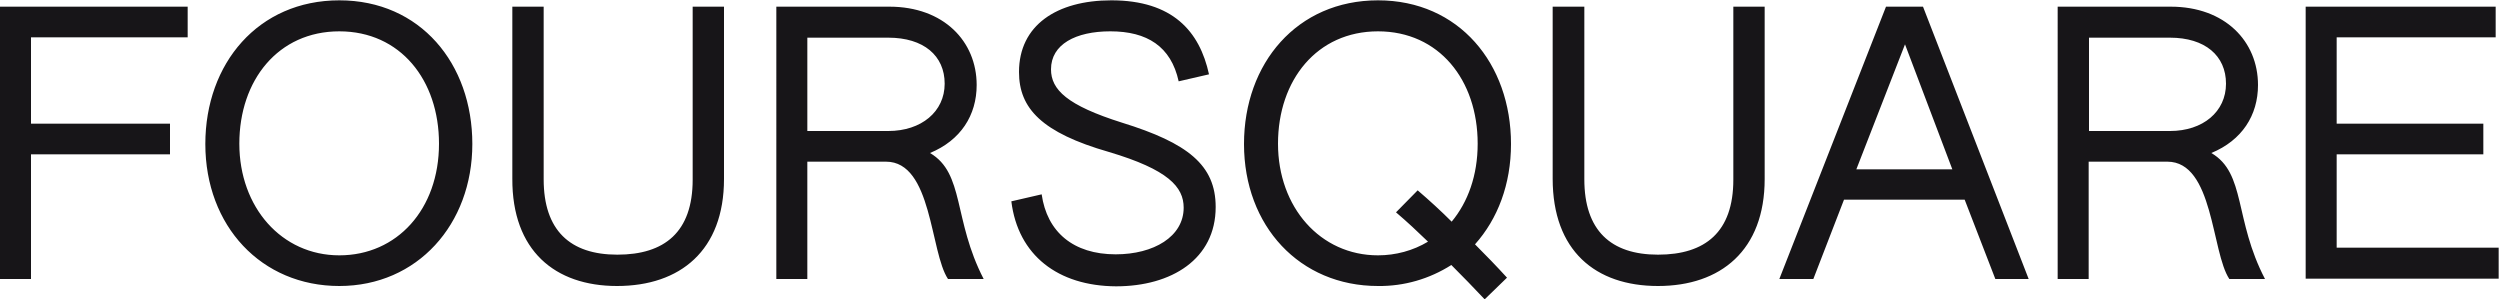<svg viewBox="0 0 750 89.8" xmlns:xlink="http://www.w3.org/1999/xlink" xmlns="http://www.w3.org/2000/svg"><defs><style>.e{fill:#171518;}.f{clip-path:url(#d);}.g{fill:none;}</style><clipPath id="d"><rect height="89.8" width="750" class="g"></rect></clipPath></defs><g id="a"></g><g id="b"><g id="c"><g class="f"><path d="M691.7,2h57V11.2h-47.7v25.9h44v9.2h-44v28h48.6v9.3h-57.9V2h0Zm-40.7,37.3c9.9,0,16.8-5.8,16.8-14.2s-6.3-13.8-16.8-13.8h-24.3v28h24.3ZM617.3,2h33.9c16.3,0,26.2,10.4,26.2,23.5,0,9.1-4.8,16.6-14,20.4,10.4,6.1,6.8,20,16.1,37.8h-10.7c-5.4-8.1-4.7-35.2-18.6-35.2h-23.6v35.2h-9.3V2h0Zm-31.6,48.8l-14.2-37.5-14.6,37.5h28.8Zm-19.9-48.8h11.1l31.7,81.7h-10l-9.2-23.8h-36.2l-9.2,23.8h-10.2L565.8,2Zm-100,51.6V2h9.5V53.8c0,15.3,7.9,22.6,22.1,22.6s22.6-6.8,22.6-22.5V2h9.4V53.7c0,21.4-13.2,32.1-32,32.1-18.8,0-31.6-10.6-31.6-32.2h0Zm-37.4,18.9c-3.1-3-6.3-6-9.6-8.8l6.5-6.6c3.5,3,6.9,6.1,10.2,9.4,4.9-5.9,7.8-13.9,7.8-23.4,0-19.1-11.6-33.7-29.9-33.7s-30,14.6-30,33.7,12.7,33.5,30,33.5c5.3,0,10.5-1.4,15-4.1h0Zm-55.2-29.3C373.2,19,389.1,.1,413.4,.1s39.9,19,39.9,43.1c0,12.1-4,22.5-10.8,30.1,3.3,3.3,6.5,6.6,9.6,10l-6.7,6.5c-3.3-3.5-6.6-6.9-10-10.3-6.6,4.2-14.2,6.4-22,6.3-23.5,0-40.2-18-40.2-42.6h0Zm-69.8,17.2l9.1-2.1c1.6,11.3,9.5,18,22.2,18,11.4,0,20.4-5.3,20.4-14,0-6.2-4.6-11.4-22.4-16.7-20.2-5.8-27-13.1-27-24,0-14,11.3-21.5,27.7-21.5,18.4,0,26.5,9.3,29.3,22.2l-9.1,2.1c-2.3-10.5-9.5-15-20.5-15-10.4,0-17.8,3.9-17.8,11.4,0,6.1,4.8,10.8,21.3,16,19.7,6.1,28.1,12.7,28.1,25.3,0,15.6-13.2,23.8-29.9,23.8-17.4-.1-29.4-9.3-31.4-25.5h0Zm-36.9-21.1c9.9,0,16.9-5.8,16.9-14.2s-6.3-13.8-16.9-13.8h-24.3v28h24.3ZM232.9,2h33.9c16.3,0,26.2,10.4,26.2,23.5,0,9.1-4.8,16.6-14,20.4,10.4,6.1,6.9,20,16.1,37.8h-10.7c-5.4-8.1-4.7-35.2-18.6-35.2h-23.6v35.2h-9.3V2h0Zm-79.2,51.6V2h9.4V53.8c0,15.3,7.9,22.6,22.1,22.6s22.6-6.8,22.6-22.5V2h9.4V53.7c0,21.4-13.1,32.1-32.1,32.1-18.6,0-31.5-10.6-31.4-32.2h0Zm-22-10.5c0-19.1-11.6-33.7-29.9-33.7s-30,14.6-30,33.7,12.7,33.5,30,33.5,29.9-13.8,29.9-33.5Zm-70.1,.1C61.6,19,77.5,.1,101.8,.1s39.9,19,39.9,43.1-16.5,42.6-39.9,42.6-40.2-18-40.2-42.6ZM0,2H56.3V11.2H9.3v25.9H51v9.2H9.3v37.4H0V2Z" class="e"></path></g></g></g></svg>